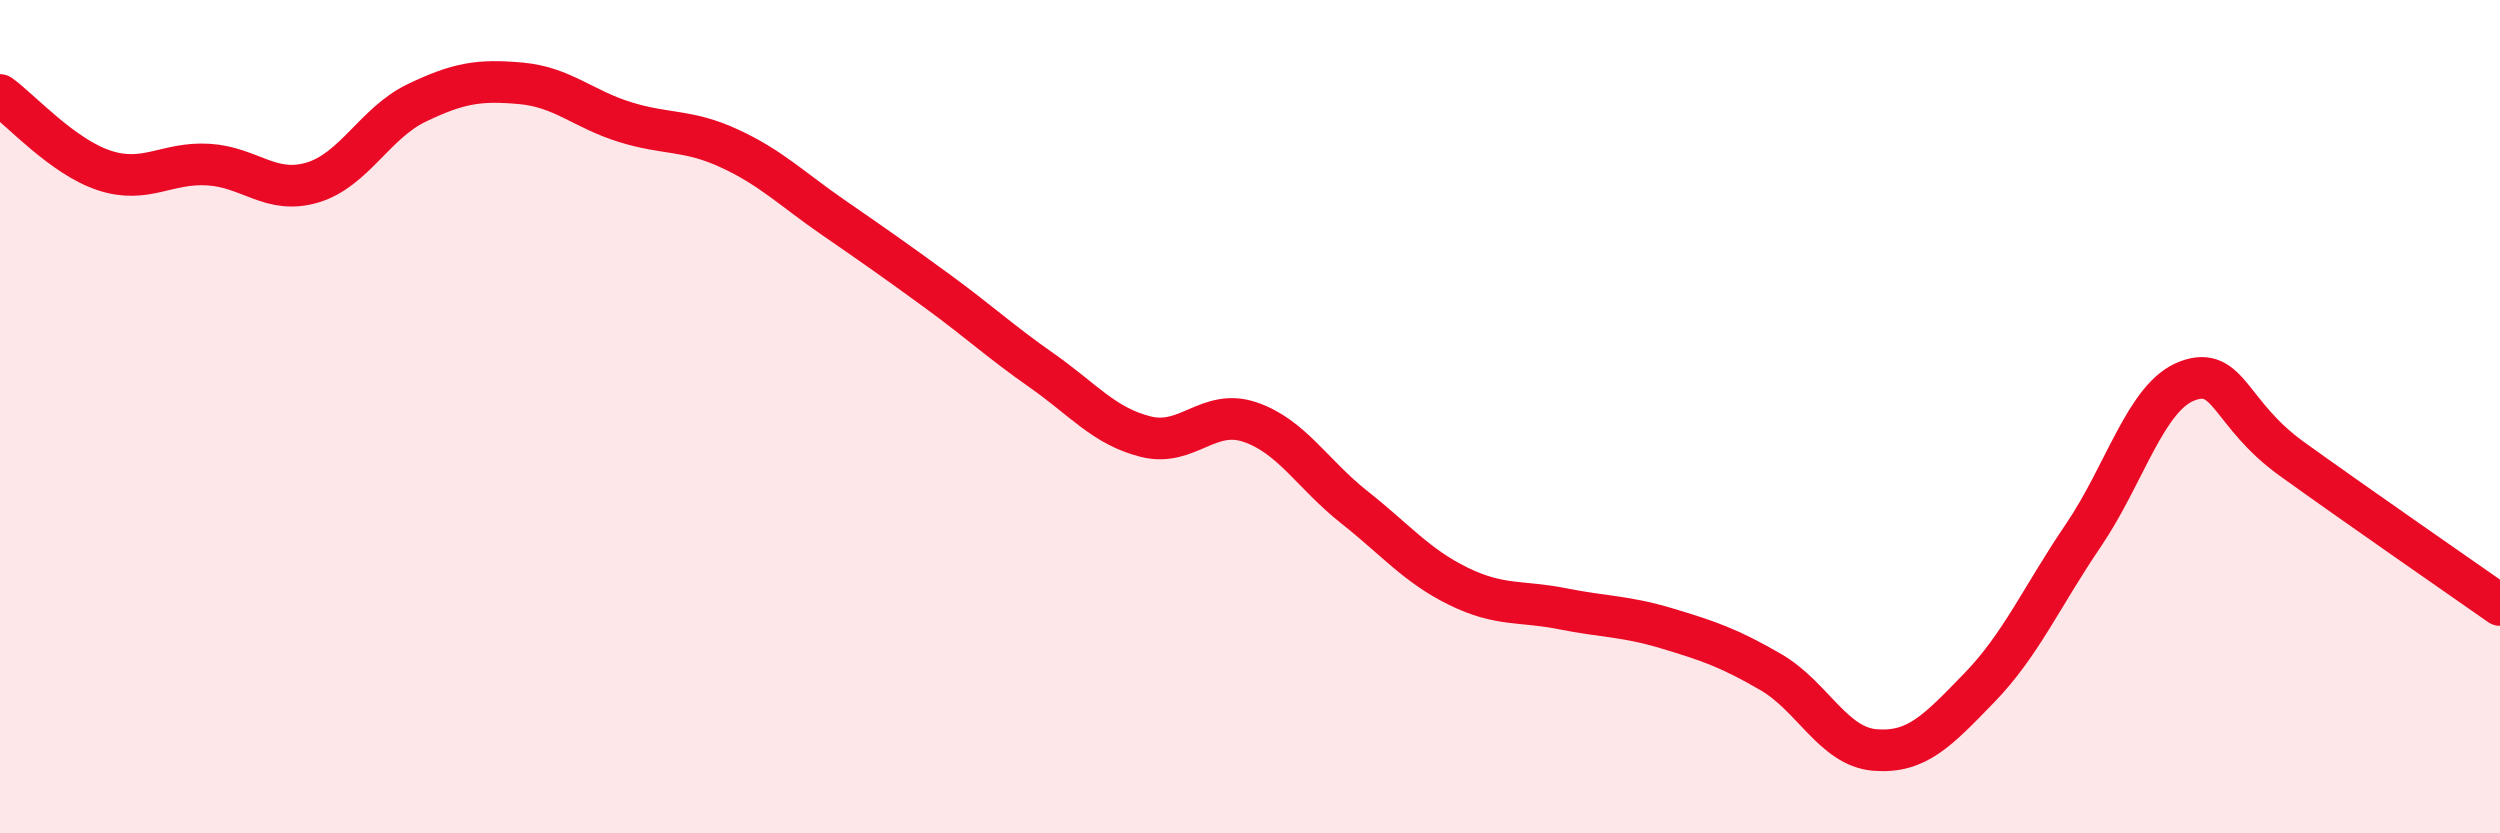 
    <svg width="60" height="20" viewBox="0 0 60 20" xmlns="http://www.w3.org/2000/svg">
      <path
        d="M 0,2.28 C 0.5,2.64 1.5,3.76 2.5,4.09 C 3.5,4.42 4,3.89 5,3.95 C 6,4.01 6.5,4.68 7.5,4.38 C 8.5,4.08 9,2.95 10,2.47 C 11,1.99 11.5,1.91 12.5,2 C 13.5,2.09 14,2.62 15,2.93 C 16,3.24 16.5,3.1 17.5,3.56 C 18.5,4.02 19,4.53 20,5.22 C 21,5.91 21.5,6.26 22.5,6.99 C 23.5,7.72 24,8.19 25,8.89 C 26,9.59 26.5,10.23 27.5,10.48 C 28.5,10.73 29,9.79 30,10.13 C 31,10.47 31.5,11.38 32.5,12.17 C 33.5,12.96 34,13.58 35,14.07 C 36,14.56 36.5,14.41 37.5,14.61 C 38.5,14.81 39,14.78 40,15.08 C 41,15.38 41.5,15.55 42.5,16.13 C 43.5,16.71 44,17.92 45,18 C 46,18.08 46.5,17.54 47.5,16.51 C 48.5,15.48 49,14.32 50,12.85 C 51,11.38 51.5,9.51 52.5,9.14 C 53.5,8.77 53.5,9.93 55,11.01 C 56.5,12.09 59,13.82 60,14.52L60 20L0 20Z"
        fill="#EB0A25"
        opacity="0.1"
        stroke-linecap="round"
        stroke-linejoin="round"
      />
      <path
        d="M 0,2.28 C 0.5,2.64 1.5,3.76 2.5,4.09 C 3.5,4.42 4,3.89 5,3.95 C 6,4.01 6.5,4.68 7.5,4.38 C 8.5,4.08 9,2.95 10,2.47 C 11,1.99 11.5,1.91 12.5,2 C 13.5,2.09 14,2.62 15,2.93 C 16,3.24 16.5,3.1 17.5,3.56 C 18.5,4.02 19,4.53 20,5.22 C 21,5.91 21.5,6.26 22.5,6.99 C 23.5,7.72 24,8.19 25,8.89 C 26,9.59 26.5,10.23 27.5,10.48 C 28.5,10.73 29,9.79 30,10.13 C 31,10.47 31.5,11.38 32.5,12.17 C 33.5,12.96 34,13.58 35,14.07 C 36,14.56 36.5,14.41 37.5,14.61 C 38.5,14.81 39,14.78 40,15.08 C 41,15.38 41.5,15.55 42.5,16.13 C 43.5,16.71 44,17.92 45,18 C 46,18.08 46.5,17.54 47.5,16.51 C 48.5,15.48 49,14.32 50,12.85 C 51,11.38 51.5,9.51 52.5,9.14 C 53.5,8.77 53.5,9.93 55,11.01 C 56.5,12.09 59,13.82 60,14.52"
        stroke="#EB0A25"
        stroke-width="1"
        fill="none"
        stroke-linecap="round"
        stroke-linejoin="round"
      />
    </svg>
  